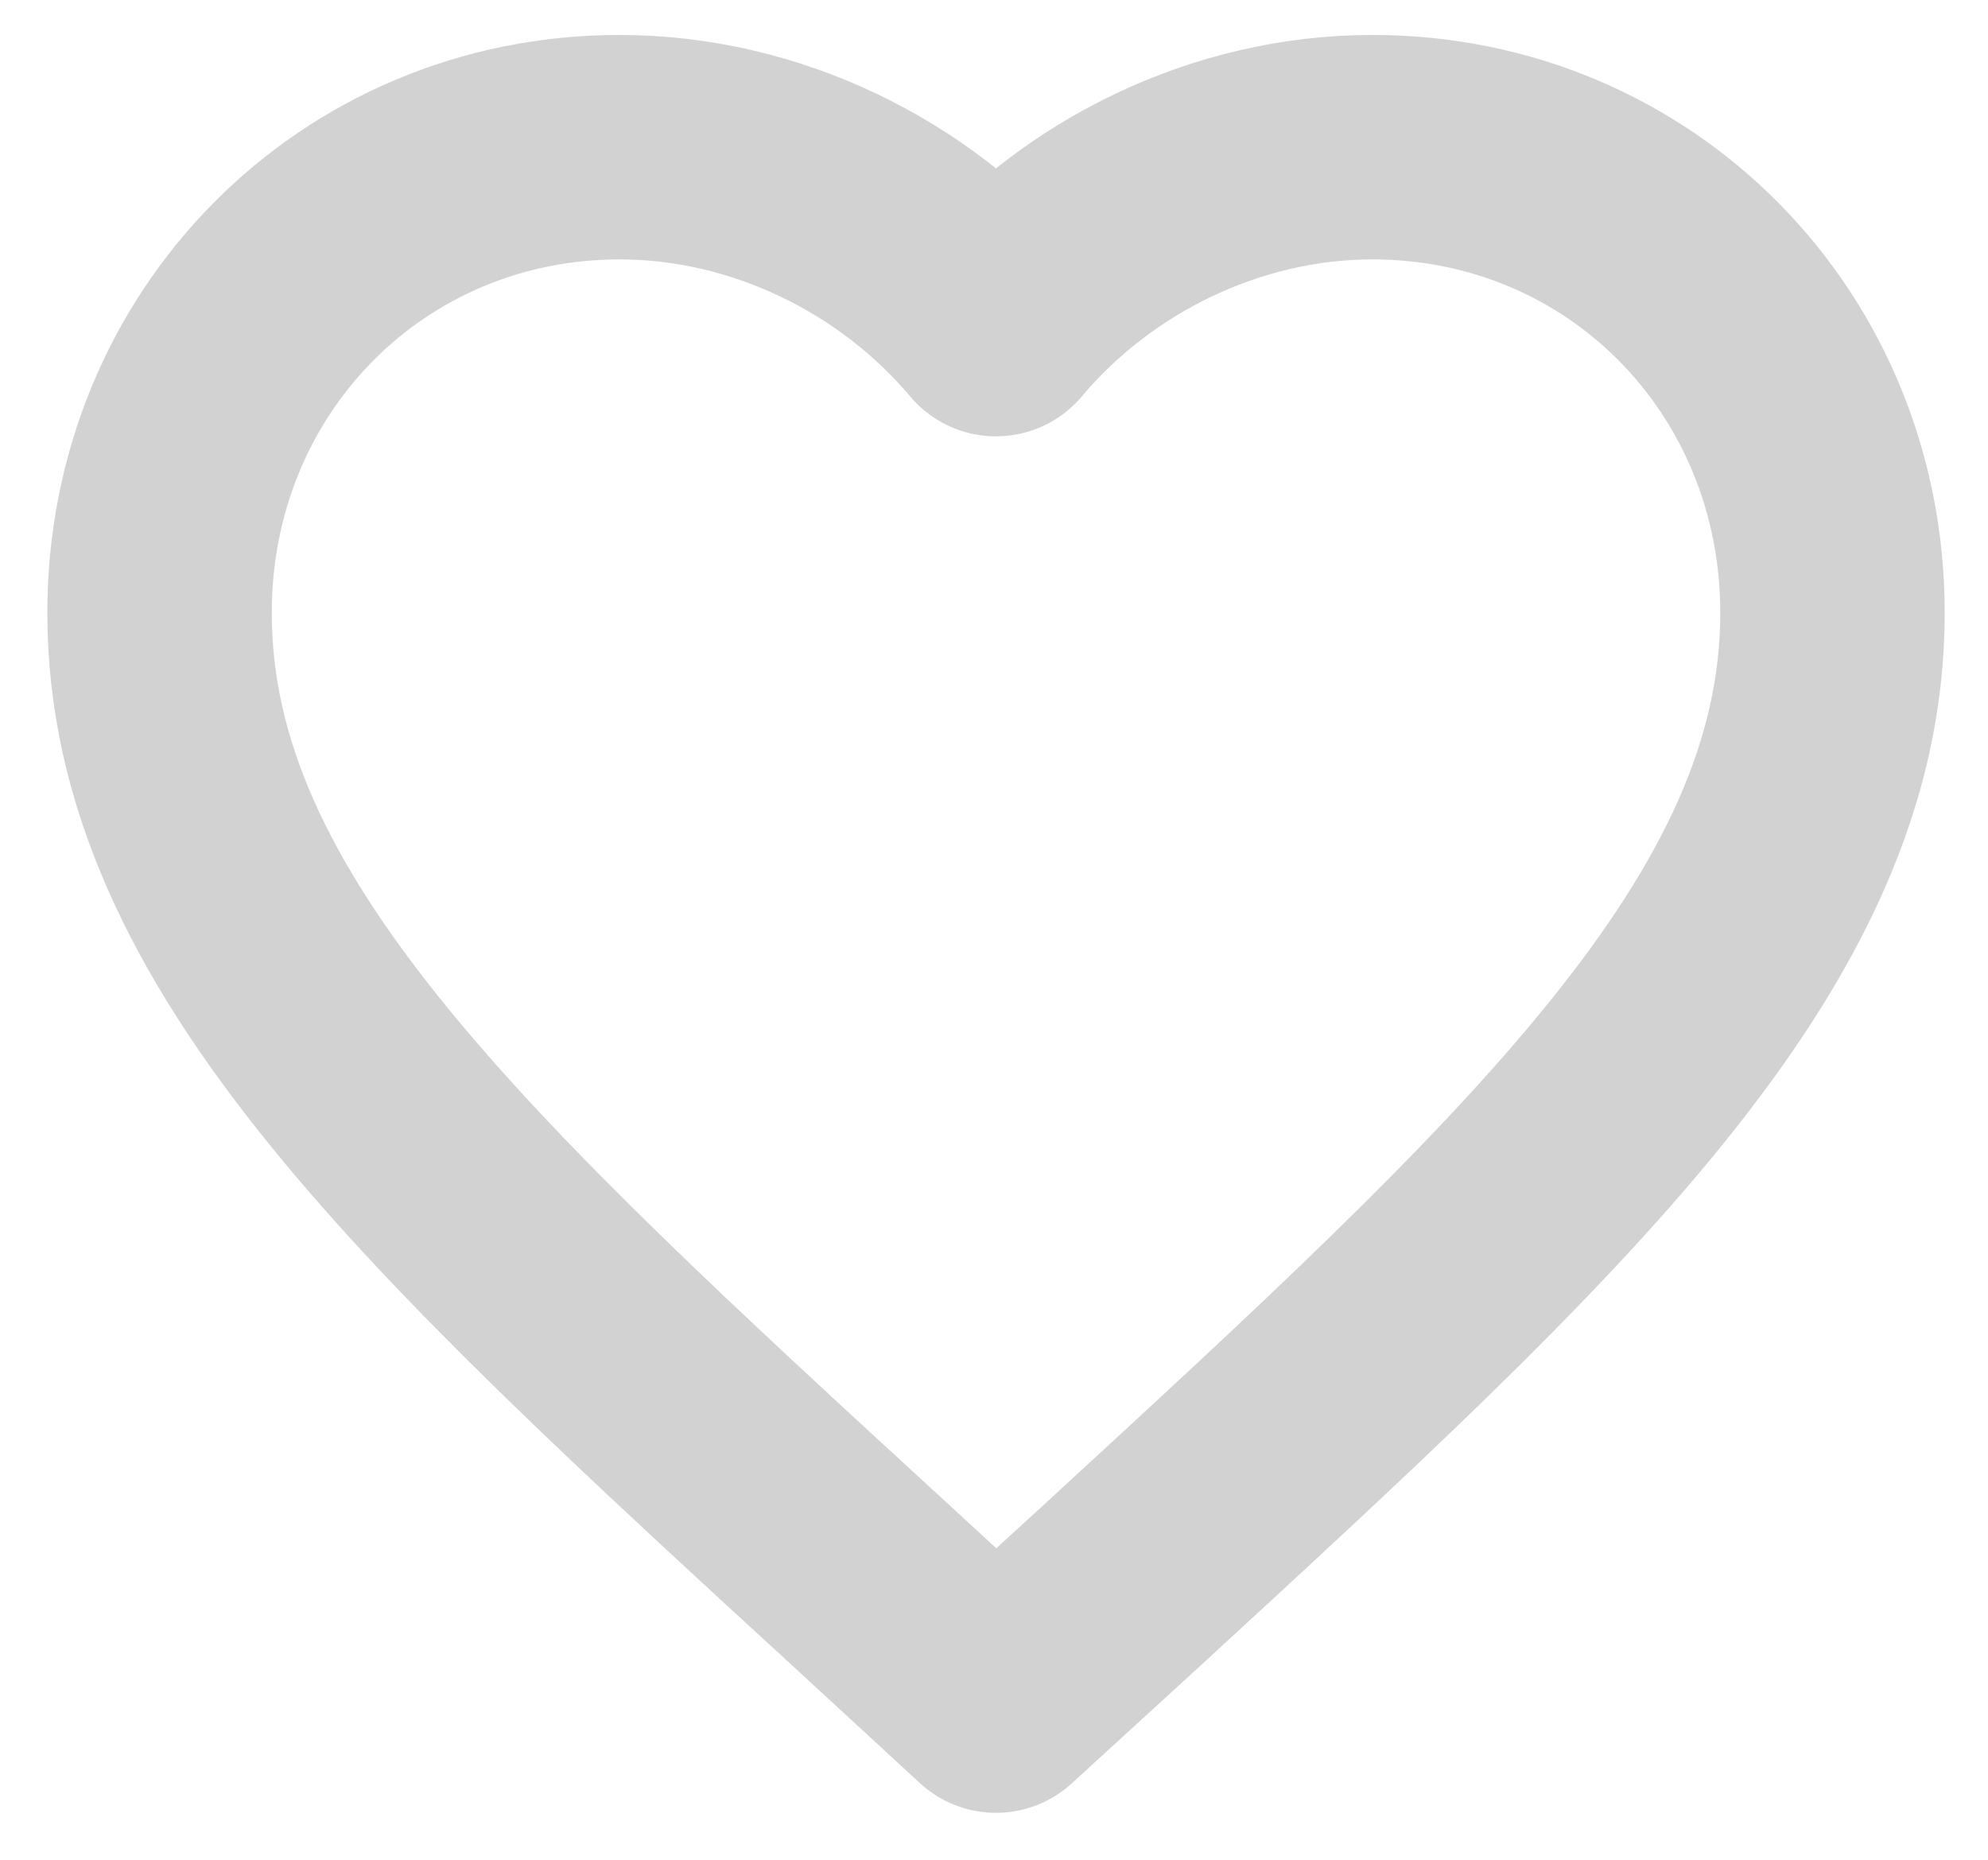 <svg width="31" height="29" viewBox="0 0 31 29" fill="none" xmlns="http://www.w3.org/2000/svg">
<path fill-rule="evenodd" clip-rule="evenodd" d="M15.531 26.518L13.64 24.776C6.922 18.611 2.488 14.545 2.488 9.555C2.488 5.489 5.644 2.295 9.662 2.295C11.931 2.295 14.109 3.364 15.531 5.054C16.953 3.364 19.131 2.295 21.401 2.295C25.418 2.295 28.575 5.489 28.575 9.555C28.575 14.545 24.14 18.611 17.422 24.789L15.531 26.518Z" stroke="#D2D2D2" stroke-width="3.5" stroke-linejoin="round"/>
</svg>
